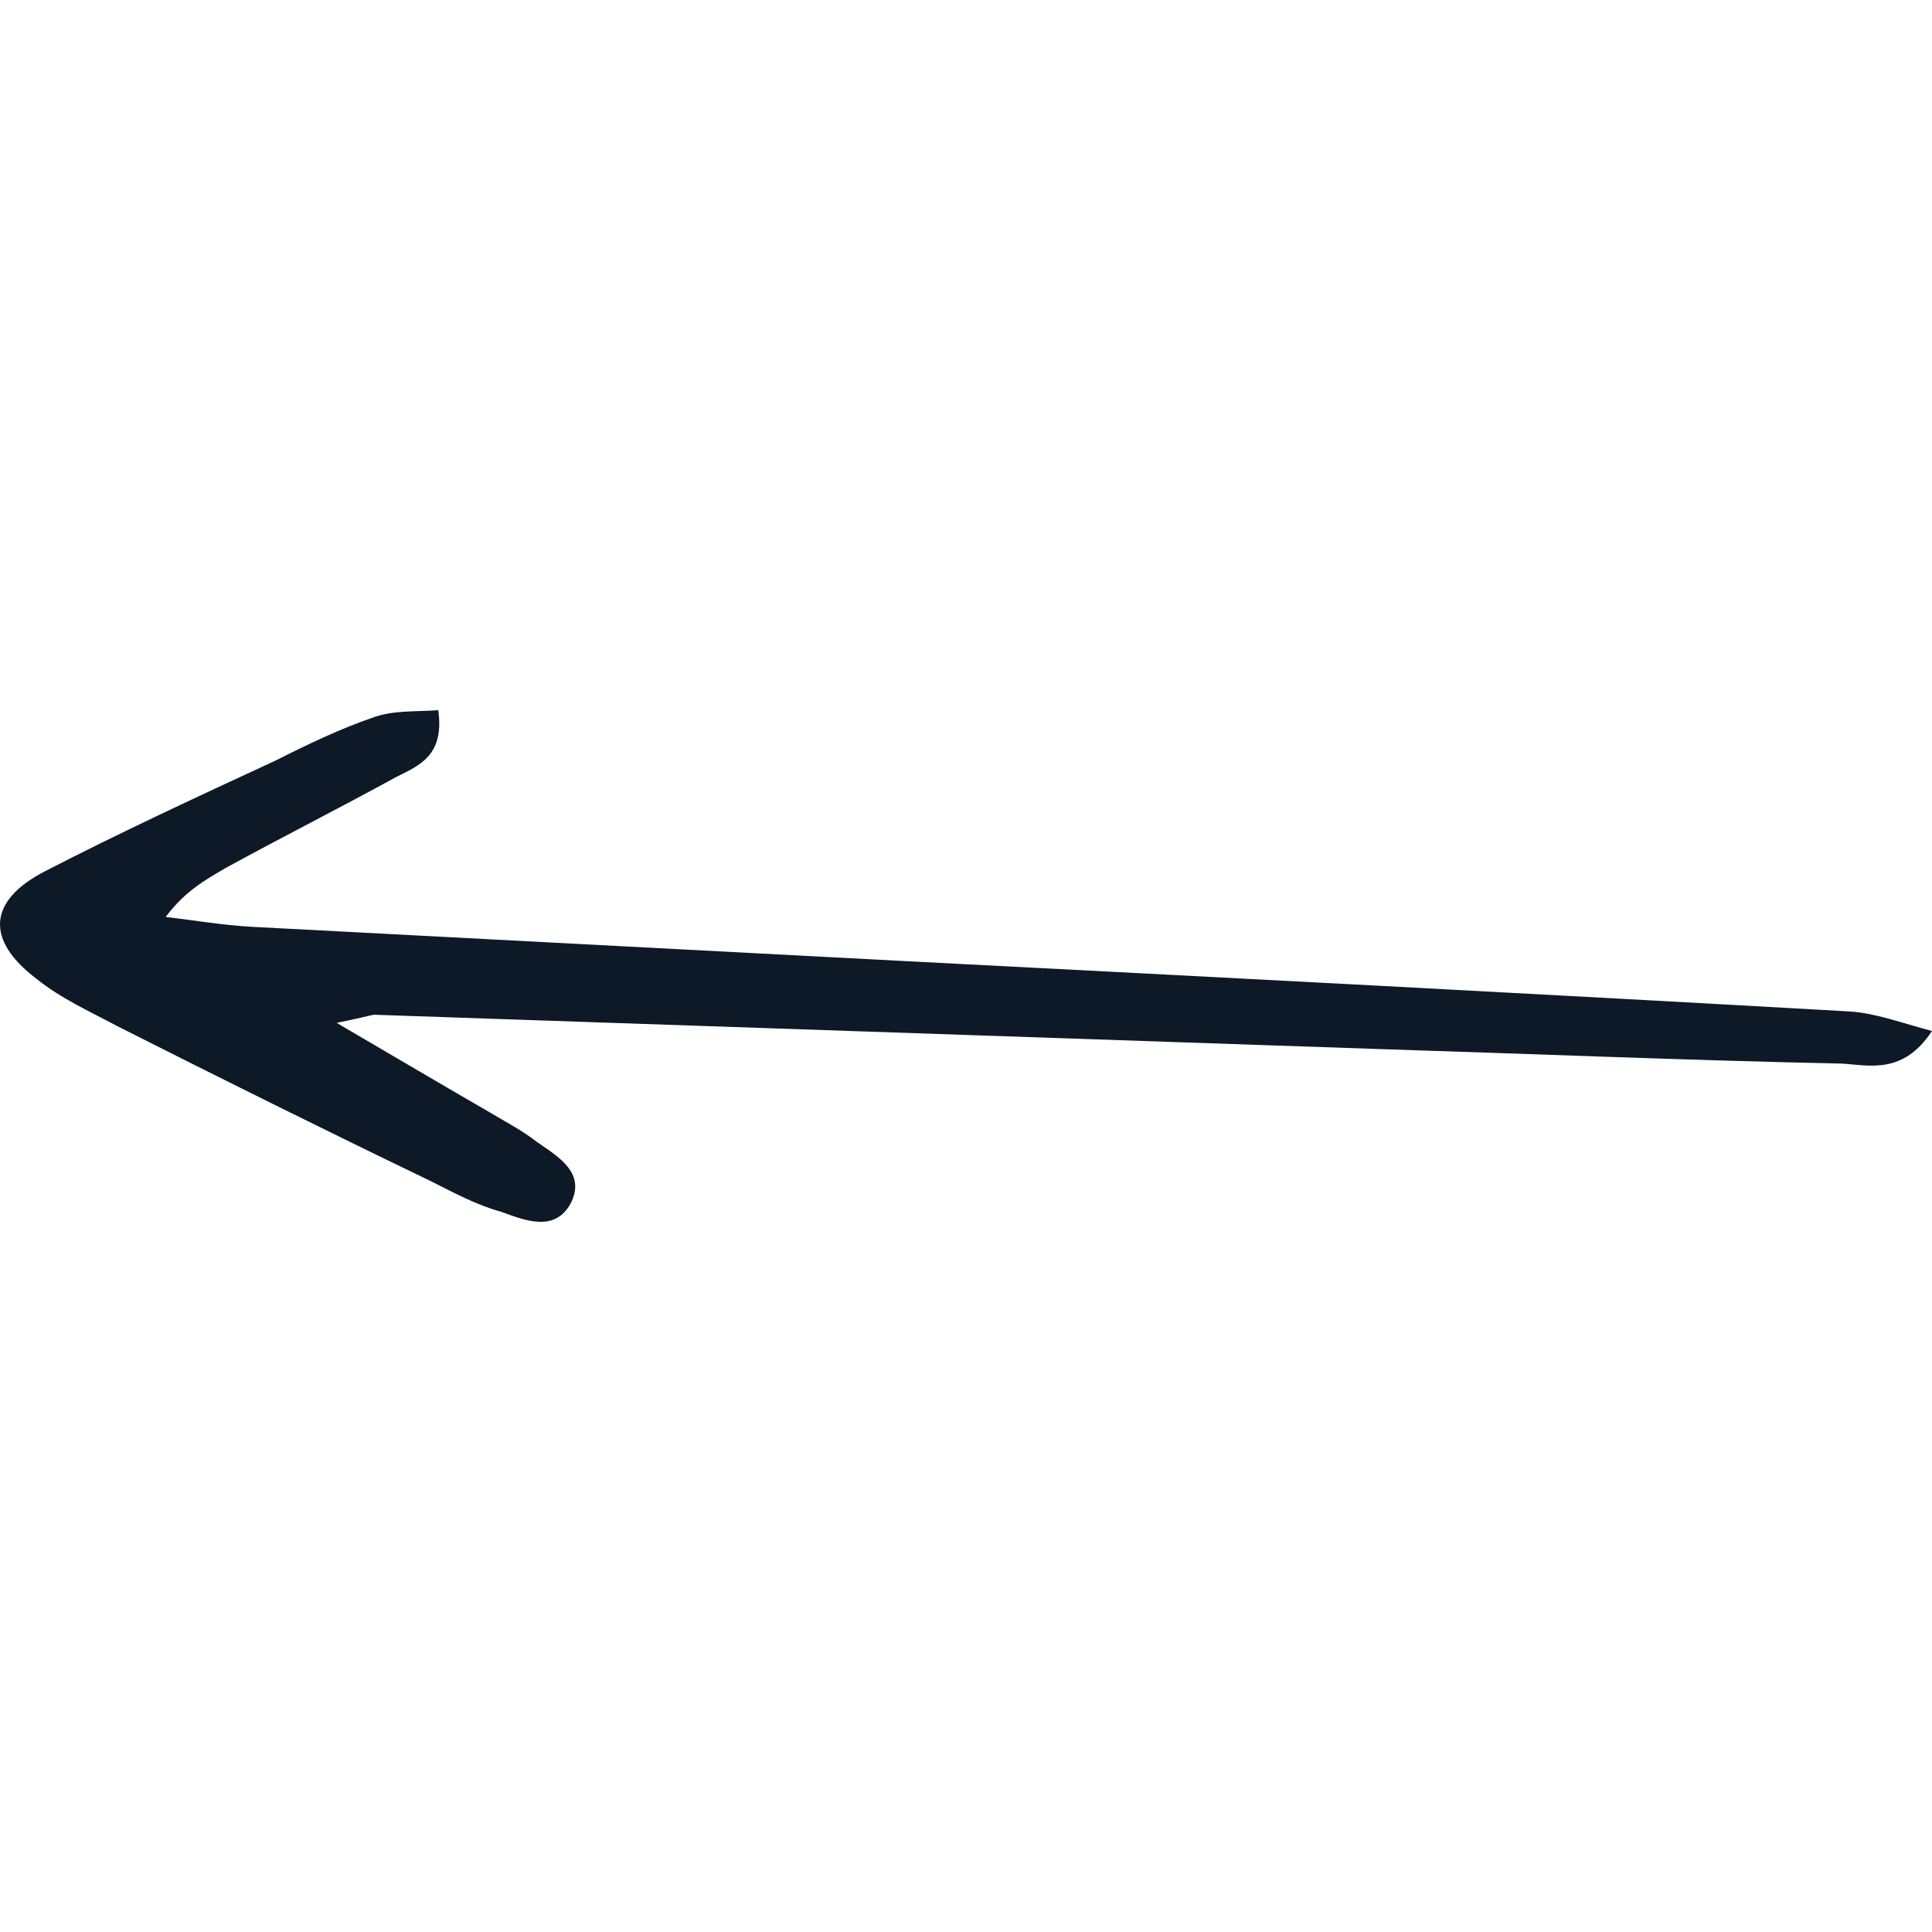 <?xml version="1.0" encoding="utf-8"?><!-- Скачано с сайта svg4.ru / Downloaded from svg4.ru -->
<svg width="800px" height="800px" viewBox="0 -93 253 253" fill="none" xmlns="http://www.w3.org/2000/svg">
<path d="M44.084 40.947C52.111 45.639 58.237 49.265 64.152 52.677C66.264 53.956 68.377 55.023 70.278 56.516C73.024 58.435 76.826 60.568 74.714 64.62C72.602 68.459 68.588 66.752 65.631 65.686C62.462 64.833 59.294 63.127 56.336 61.634C42.606 55.023 28.875 48.198 15.356 41.374C11.765 39.454 7.962 37.748 4.794 35.189C-1.966 30.071 -1.543 24.952 5.85 21.113C15.778 15.995 25.918 11.303 36.057 6.611C40.282 4.479 44.718 2.346 49.154 0.853C51.689 1.95124e-05 54.646 0.213 57.392 0C58.237 5.971 54.858 7.251 51.9 8.744C44.507 12.796 36.902 16.635 29.509 20.687C26.974 22.18 24.228 23.673 21.693 27.085C25.495 27.511 29.086 28.151 32.889 28.364C61.406 29.857 89.712 31.35 118.229 32.843C159.632 34.976 200.824 37.108 242.227 39.454C245.607 39.668 248.986 40.947 253 42.014C249.198 47.772 244.762 46.492 241.171 46.279C220.892 45.852 200.401 44.999 180.122 44.359C136.396 42.867 92.669 41.374 48.943 39.881C47.887 40.094 47.253 40.307 44.084 40.947Z" fill="#0D1927"/>
</svg>